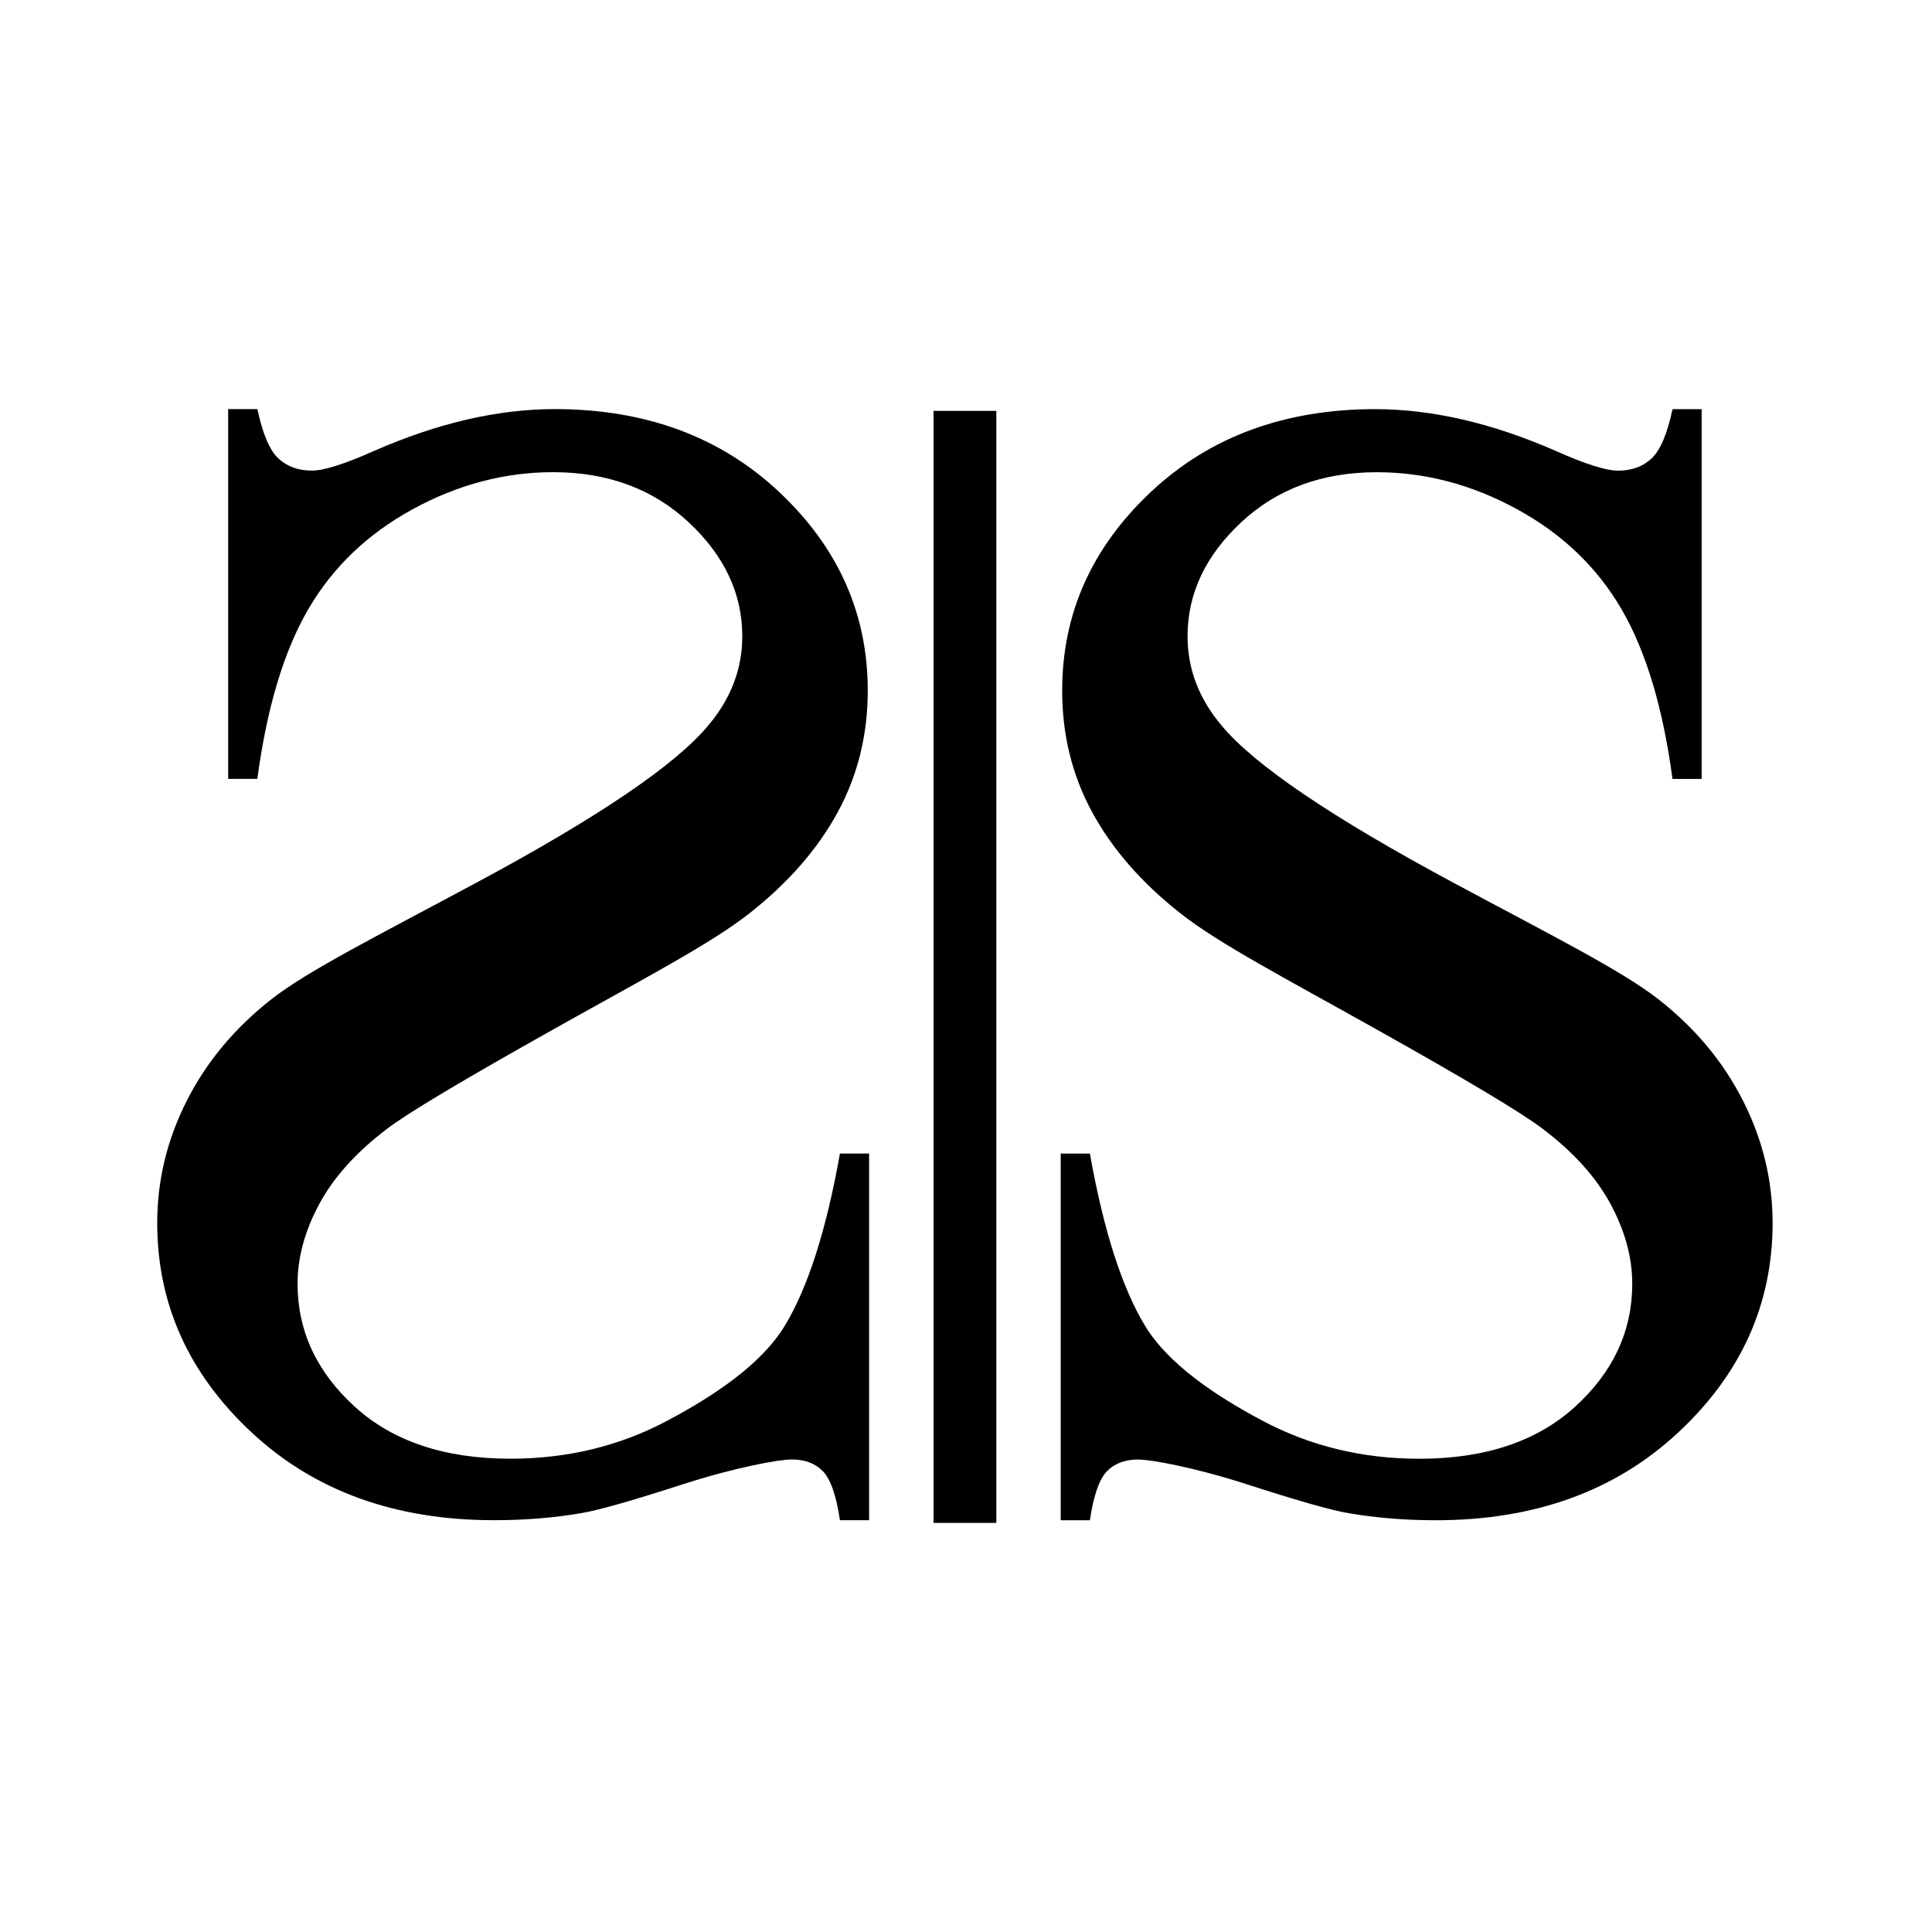 <?xml version="1.0" encoding="UTF-8"?>
<svg data-bbox="32.55 84.7 334.45 230.6" viewBox="0 0 400 400" xmlns="http://www.w3.org/2000/svg" data-type="shape">
    <g>
        <path d="M53.29 84.7c1.09 5.12 2.53 8.52 4.33 10.2 1.8 1.69 4.11 2.53 6.94 2.53 2.5 0 6.8-1.36 12.9-4.08 13.17-5.77 25.63-8.65 37.39-8.65 18.83 0 34.34 5.74 46.53 17.22 12.19 11.48 18.28 25.17 18.28 41.06 0 9.14-2.07 17.53-6.2 25.14-4.14 7.62-10.2 14.59-18.2 20.9-8 6.31-21.47 13.32-40.41 23.94S84.3 230.5 80.06 233.77c-6.31 4.79-10.97 9.96-13.96 15.51-2.99 5.55-4.49 11.05-4.49 16.49 0 9.8 3.95 18.28 11.84 25.47 7.89 7.18 18.64 10.77 32.24 10.77 11.75 0 22.56-2.61 32.41-7.84 9.85-5.22 19.59-11.78 24.37-19.67 4.79-7.89 8.6-19.78 11.43-35.67h6.04v75.91h-6.04c-.76-5.12-1.93-8.49-3.51-10.12-1.58-1.63-3.73-2.45-6.45-2.45-2.83 0-11.97 1.71-22.58 5.14-10.61 3.43-17.6 5.41-20.98 5.96-5.66.98-11.7 1.47-18.12 1.47-20.46 0-37.19-6.06-50.2-18.2-13.01-12.14-19.51-26.58-19.51-43.34 0-8.82 2.04-17.25 6.12-25.3s9.9-15.04 17.47-20.98c7.56-5.93 21.69-13 42.36-24.1 25.36-13.6 41.41-24.49 48.16-32.65 4.68-5.55 7.02-11.7 7.02-18.45 0-8.82-3.7-16.68-11.1-23.59-7.4-6.91-16.76-10.37-28.08-10.37-10.01 0-19.7 2.56-29.06 7.67-9.36 5.12-16.57 12.03-21.63 20.73-5.06 8.71-8.57 20.41-10.53 35.1h-6.04V84.7h6.05z"/>
        <path d="M352.31 84.7v76.57h-6.04c-1.96-14.69-5.47-26.39-10.53-35.1s-12.27-15.62-21.63-20.73c-9.36-5.12-19.05-7.67-29.06-7.67-11.32 0-20.68 3.46-28.08 10.37-7.4 6.91-11.1 14.77-11.1 23.59 0 6.75 2.34 12.9 7.02 18.45 6.75 8.16 22.8 19.05 48.16 32.65 20.68 11.1 34.8 18.17 42.36 24.1 7.56 5.93 13.39 12.92 17.47 20.98 4.08 8.06 6.12 16.49 6.12 25.3 0 16.76-6.5 31.21-19.51 43.34-13.01 12.14-29.74 18.2-50.2 18.2-6.42 0-12.46-.49-18.12-1.47-3.37-.55-10.37-2.53-20.98-5.96-10.61-3.43-19.75-5.14-22.58-5.14-2.72 0-4.87.82-6.45 2.45-1.58 1.63-2.75 5.01-3.51 10.12h-6.04v-75.91h6.04c2.83 15.89 6.64 27.78 11.43 35.67 4.79 7.89 14.52 14.45 24.37 19.67 9.85 5.22 20.65 7.84 32.41 7.84 13.6 0 24.35-3.59 32.24-10.77 7.89-7.18 11.84-15.67 11.84-25.47 0-5.44-1.5-10.94-4.49-16.49-2.99-5.55-7.65-10.72-13.96-15.51-4.24-3.27-15.84-10.2-34.77-20.81-18.94-10.61-32.41-17.62-40.41-23.94-8-6.31-14.07-13.28-18.2-20.9-4.14-7.62-6.2-16-6.2-25.14 0-15.89 6.09-29.57 18.28-41.06 12.19-11.48 27.7-17.22 46.53-17.22 11.75 0 24.22 2.88 37.39 8.65 6.09 2.72 10.39 4.08 12.9 4.08 2.83 0 5.14-.84 6.94-2.53 1.8-1.69 3.24-5.09 4.33-10.2h6.03z"/>
        <path d="M206.28 85.07V315.3h-13V85.07h13z"/>
    </g>
</svg>
